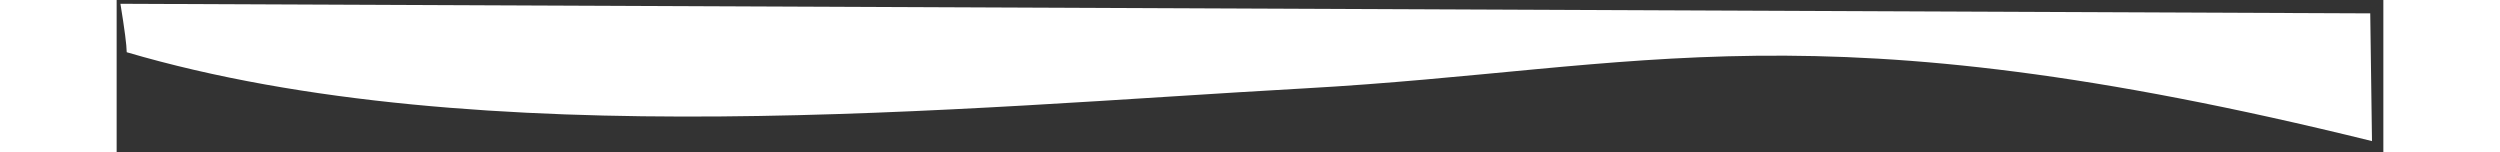 <?xml version="1.0" encoding="UTF-8" standalone="no"?>
<!DOCTYPE svg PUBLIC "-//W3C//DTD SVG 1.1//EN" "http://www.w3.org/Graphics/SVG/1.1/DTD/svg11.dtd">
<svg version="1.1" xmlns="http://www.w3.org/2000/svg" xmlns:xlink="http://www.w3.org/1999/xlink" preserveAspectRatio="xMidYMid meet" viewBox="19.87 -0.068 598.401 40.25" width="594.4" height="36.25"><rect x="19.87" y="-0.068" width="598.401" height="40.25" fill="#333333" stroke="none"/><defs><path d="M614.81 3.46C615.09 22.56 615.24 33.8 615.27 37.18C467.34 0.68 423.5 18.25 333.36 23.27C243.22 28.29 115.98 41.18 22.53 13.72C22.51 11.87 21.96 7.61 20.87 0.93L614.81 3.46Z" id="f40k4v79G7"></path></defs><g><g><use xlink:href="#f40k4v79G7" opacity="1" fill="#ffffff" fill-opacity="1"></use><g><use xlink:href="#f40k4v79G7" opacity="1" fill-opacity="0" stroke="#000000" stroke-width="1" stroke-opacity="0"></use></g></g></g></svg>